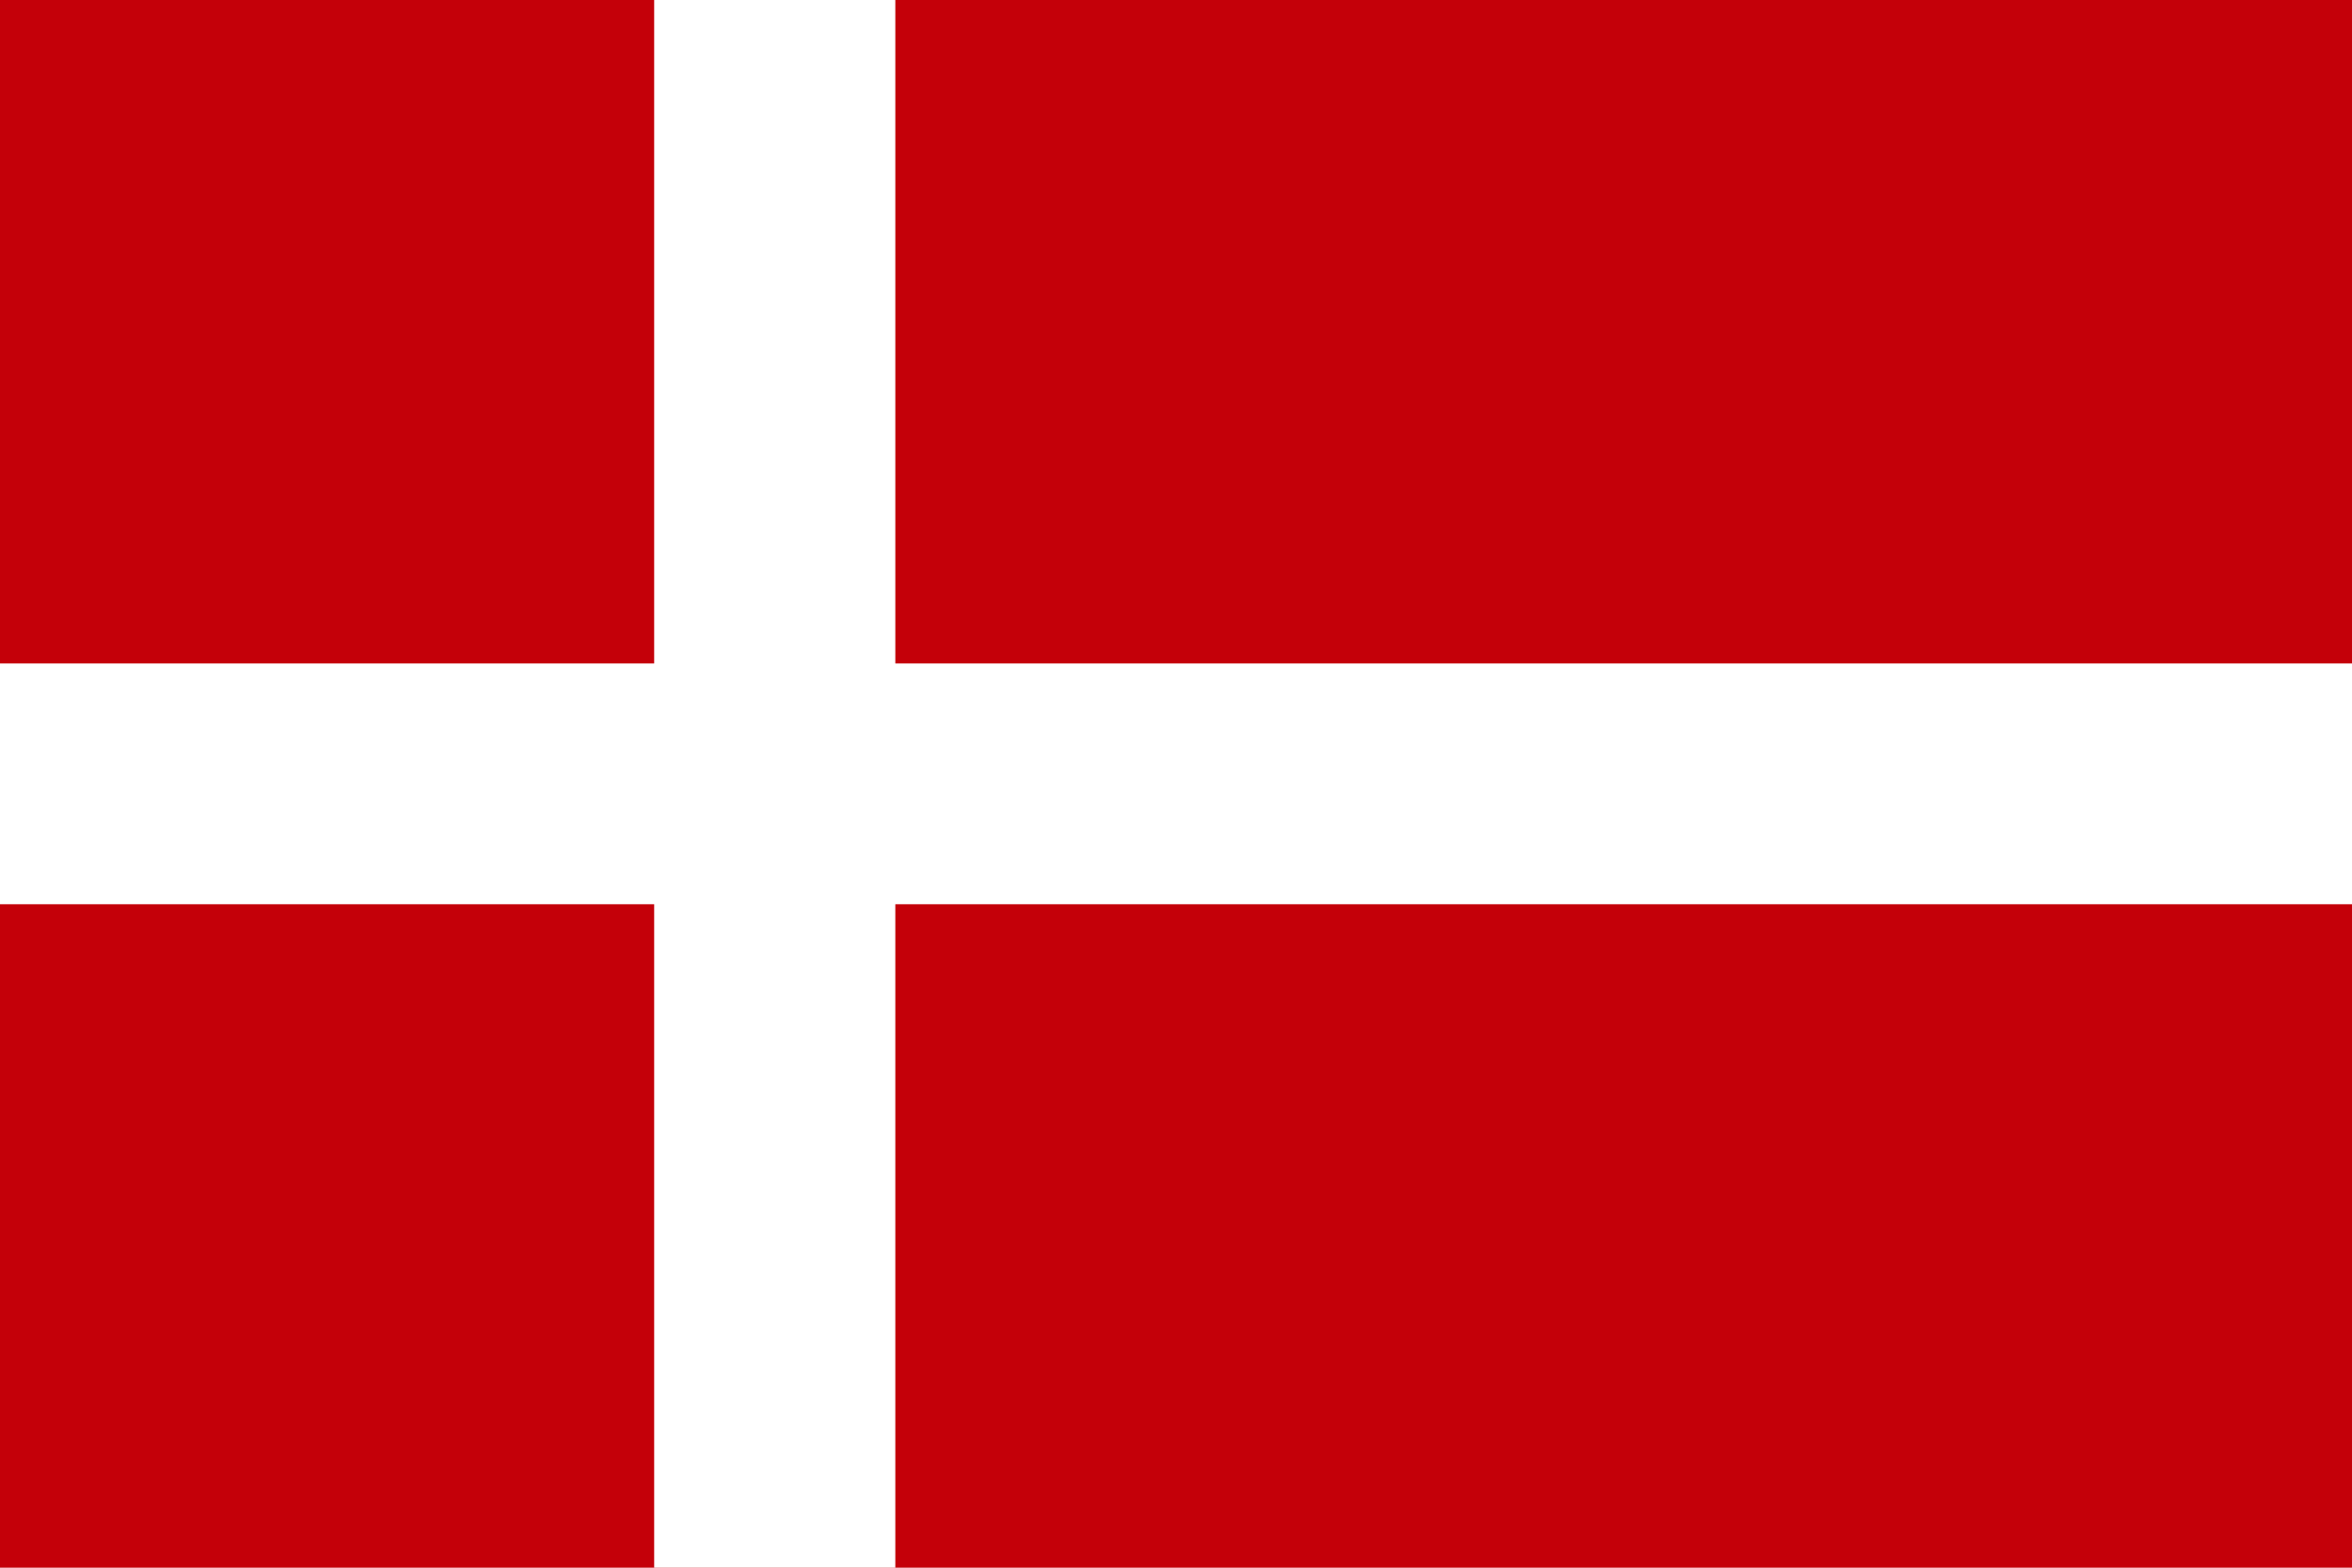 <svg id="Layer_1" data-name="Layer 1" xmlns="http://www.w3.org/2000/svg" viewBox="0 0 75 50"><defs><style>.cls-1{fill:#c40009}.cls-2{fill:#fff}</style></defs><title>Flag DK (color)</title><path class="cls-1" d="M0 0h75v50H0z"/><path class="cls-2" d="M20.86 0v21.16H0v7.68h20.86V50h7.69V28.84H75v-7.68H28.55V0h-7.69z"/></svg>